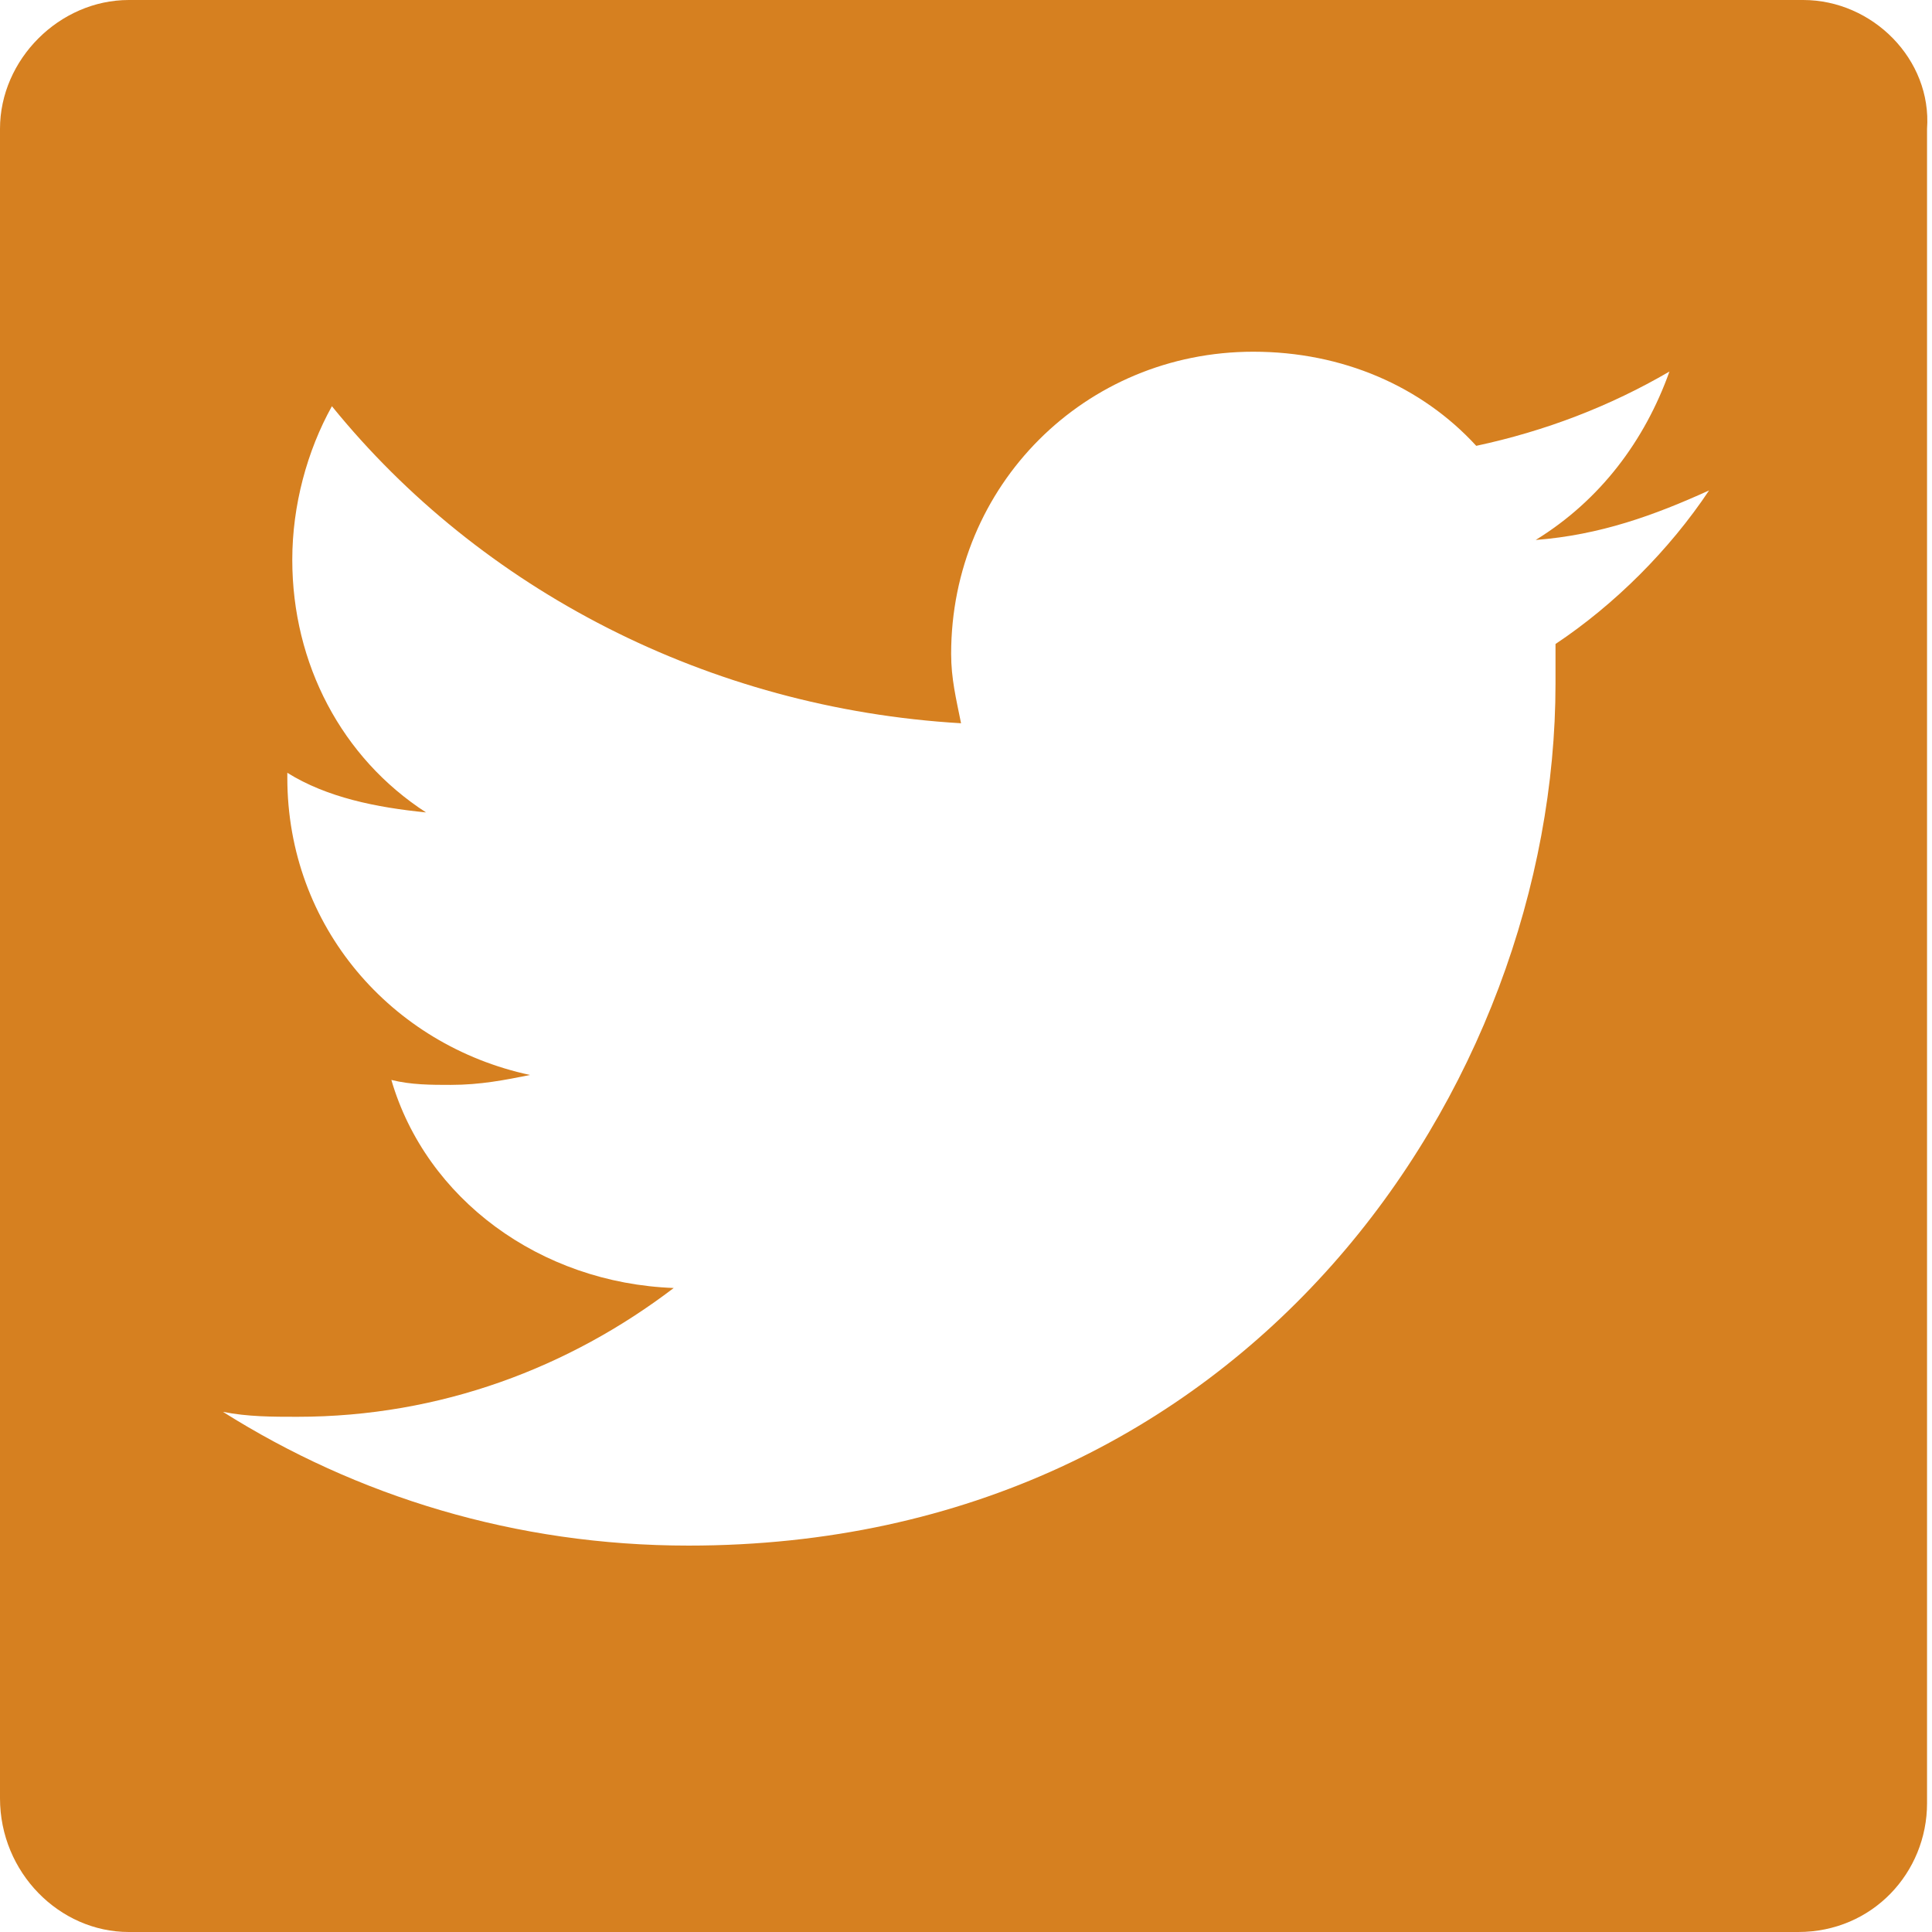 <?xml version="1.0" encoding="utf-8"?>
<!-- Generator: Adobe Illustrator 24.0.1, SVG Export Plug-In . SVG Version: 6.00 Build 0)  -->
<svg version="1.1" id="Layer_1" xmlns="http://www.w3.org/2000/svg" xmlns:xlink="http://www.w3.org/1999/xlink" x="0px" y="0px"
	 viewBox="0 0 39 39" style="enable-background:new 0 0 39 39;" xml:space="preserve">
<style type="text/css">
	.st0{fill-rule:evenodd;clip-rule:evenodd;fill:#D68020;}
</style>
<path class="st0" d="M36.4,0H2.6C1.2,0,0,1.2,0,2.6v33.7C0,37.8,1.2,39,2.6,39h33.7c1.5,0,2.6-1.2,2.6-2.6V2.6C39,1.2,37.8,0,36.4,0
	z M31.4,13c0,0.3,0,0.5,0,0.8c0,8.1-6.2,17.4-17.5,17.4c-3.5,0-6.7-1-9.4-2.7c0.5,0.1,1,0.1,1.5,0.1c2.9,0,5.5-1,7.6-2.6
	c-2.7-0.1-5-1.8-5.7-4.2c0.4,0.1,0.8,0.1,1.2,0.1c0.6,0,1.1-0.1,1.6-0.2c-2.8-0.6-4.9-3-4.9-6c0,0,0-0.1,0-0.1
	c0.8,0.5,1.8,0.7,2.8,0.8c-1.7-1.1-2.7-3-2.7-5.1c0-1.1,0.3-2.2,0.8-3.1c3,3.7,7.6,6.1,12.7,6.4c-0.1-0.5-0.2-0.9-0.2-1.4
	c0-3.4,2.7-6.1,6.1-6.1c1.8,0,3.4,0.7,4.5,1.9c1.4-0.3,2.7-0.8,3.9-1.5c-0.5,1.4-1.4,2.6-2.7,3.4c1.3-0.1,2.4-0.5,3.5-1
	C33.7,11.1,32.6,12.2,31.4,13z"/>
</svg>
